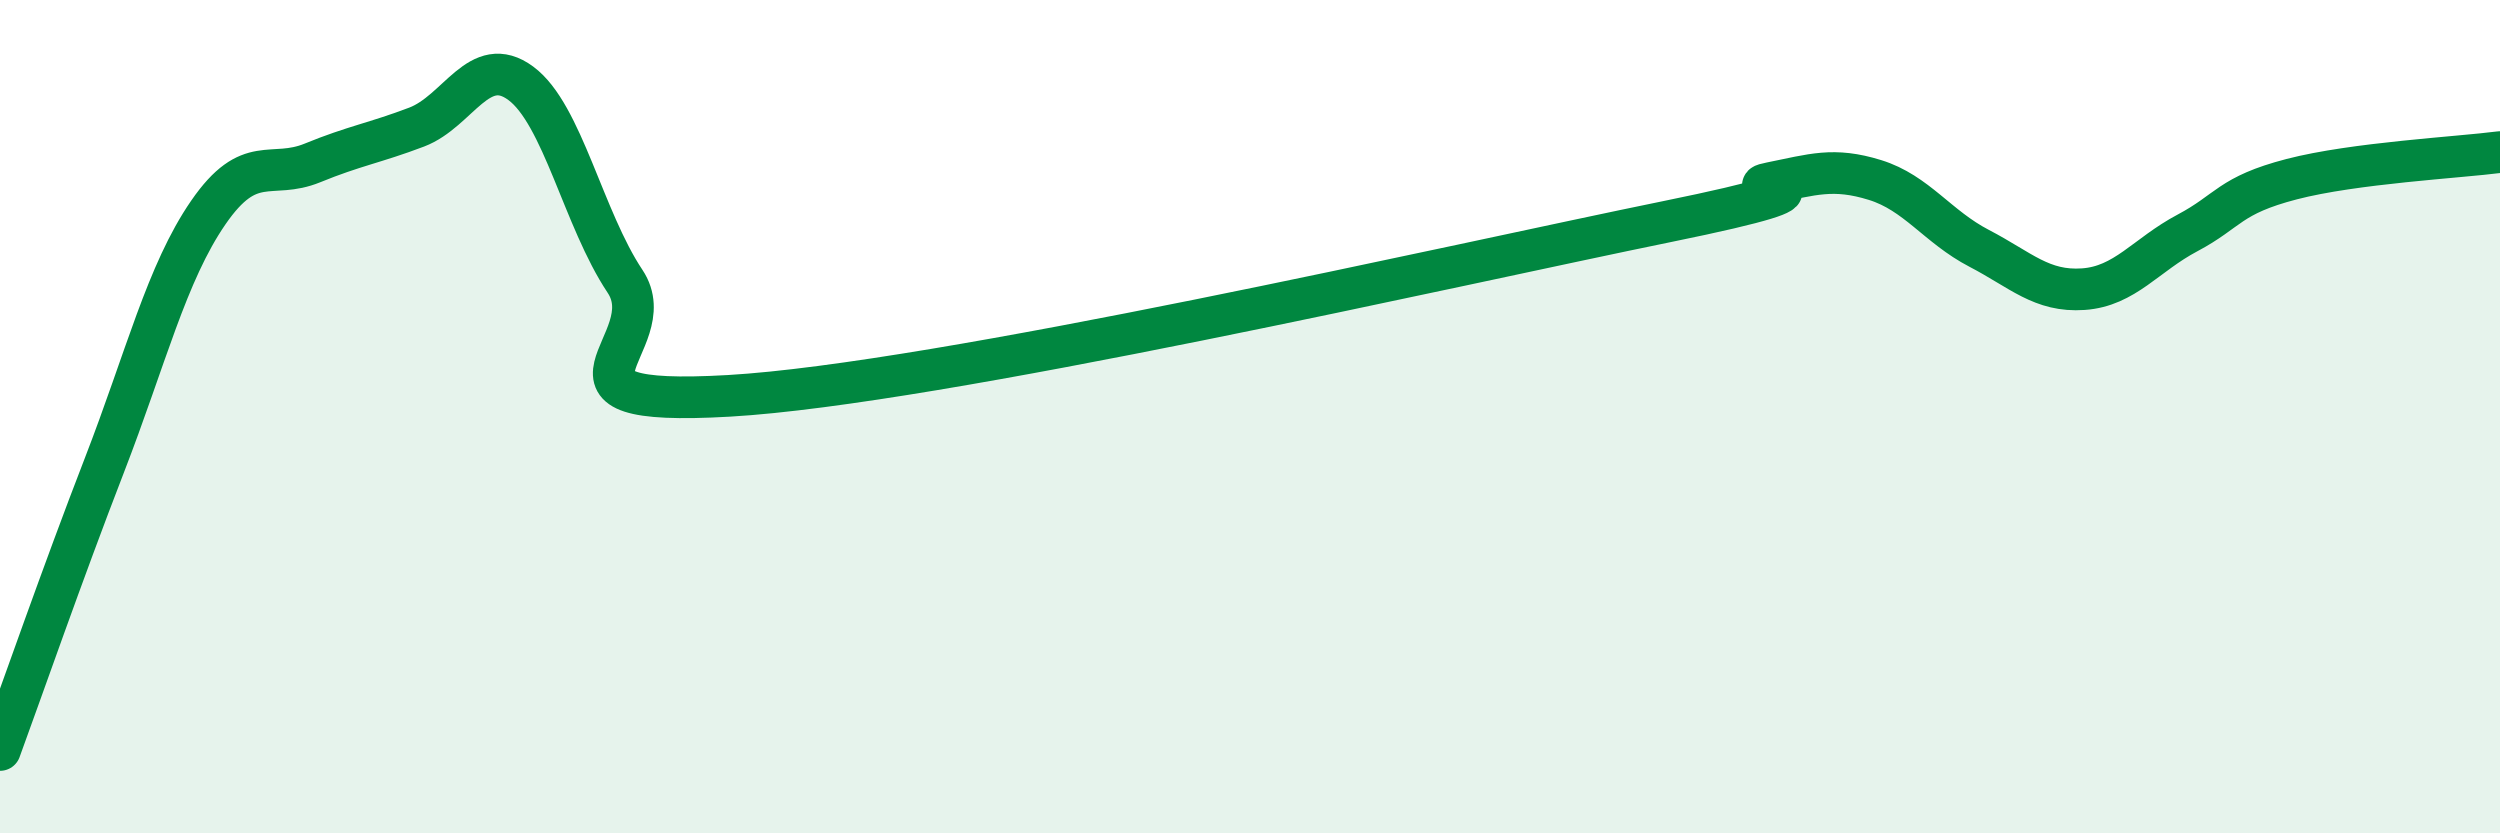 
    <svg width="60" height="20" viewBox="0 0 60 20" xmlns="http://www.w3.org/2000/svg">
      <path
        d="M 0,18 C 0.5,16.64 1.5,13.76 2.5,11.18 C 3.5,8.6 4,6.55 5,5.1 C 6,3.65 6.5,4.32 7.5,3.91 C 8.5,3.5 9,3.43 10,3.05 C 11,2.67 11.5,1.26 12.5,2 C 13.5,2.74 14,5.25 15,6.75 C 16,8.25 12.5,9.79 17.5,9.5 C 22.5,9.21 35,6.34 40,5.32 C 45,4.3 41.5,4.59 42.5,4.39 C 43.5,4.19 44,4.01 45,4.32 C 46,4.63 46.5,5.44 47.5,5.96 C 48.5,6.48 49,7.01 50,6.94 C 51,6.87 51.5,6.12 52.5,5.59 C 53.5,5.06 53.5,4.69 55,4.3 C 56.5,3.91 59,3.78 60,3.65L60 20L0 20Z"
        fill="#008740"
        opacity="0.1"
        stroke-linecap="round"
        stroke-linejoin="round"
      />
      <path
        d="M 0,18 C 0.5,16.64 1.5,13.76 2.5,11.18 C 3.5,8.6 4,6.55 5,5.1 C 6,3.65 6.5,4.32 7.5,3.91 C 8.5,3.5 9,3.43 10,3.05 C 11,2.67 11.5,1.26 12.5,2 C 13.5,2.74 14,5.25 15,6.75 C 16,8.25 12.5,9.79 17.5,9.5 C 22.5,9.21 35,6.34 40,5.32 C 45,4.3 41.5,4.59 42.5,4.39 C 43.5,4.19 44,4.01 45,4.32 C 46,4.63 46.5,5.44 47.5,5.96 C 48.5,6.48 49,7.01 50,6.94 C 51,6.87 51.5,6.12 52.5,5.59 C 53.5,5.06 53.5,4.69 55,4.3 C 56.5,3.91 59,3.78 60,3.65"
        stroke="#008740"
        stroke-width="1"
        fill="none"
        stroke-linecap="round"
        stroke-linejoin="round"
      />
    </svg>
  